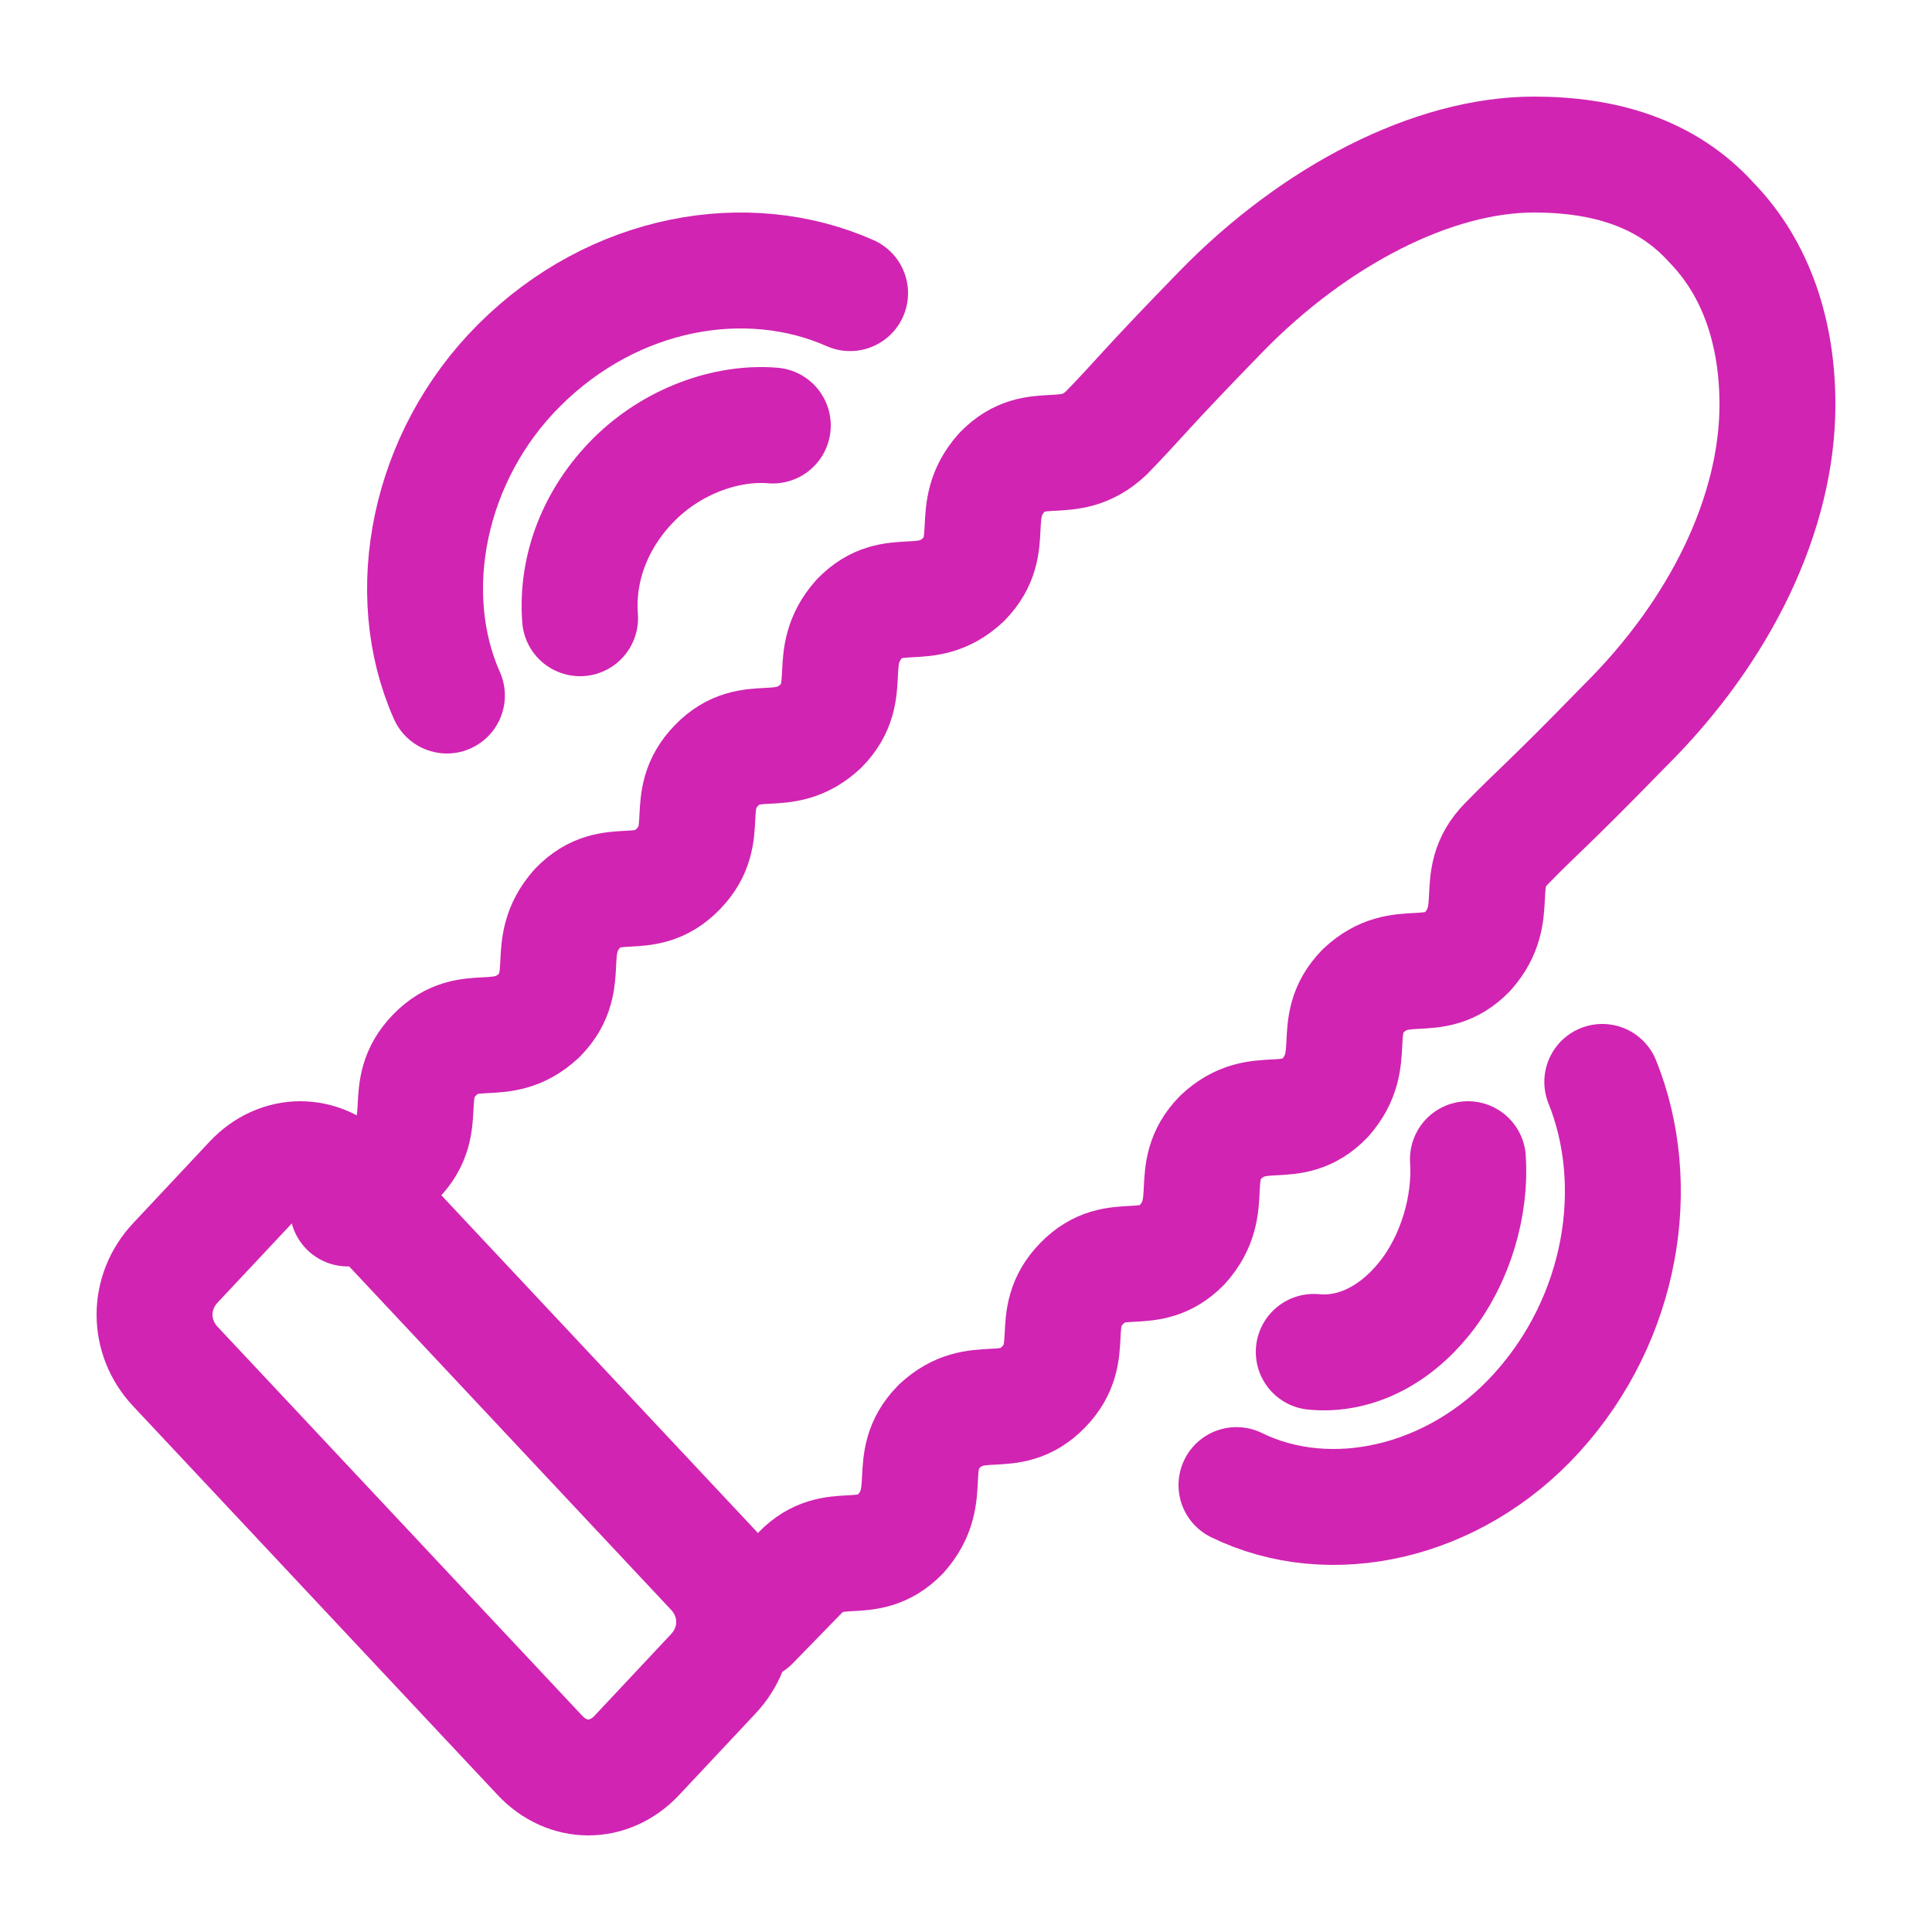 <svg width="50" height="50" viewBox="0 0 50 50" fill="none" xmlns="http://www.w3.org/2000/svg">
<path d="M9 31.275L10.26 29.98C11.161 29.056 10.35 28.224 11.251 27.299C12.151 26.375 12.961 27.207 13.951 26.282C14.852 25.358 14.041 24.526 14.942 23.509C15.842 22.584 16.652 23.416 17.552 22.491C18.453 21.567 17.642 20.735 18.543 19.81C19.443 18.886 20.253 19.718 21.243 18.793C22.144 17.869 21.333 17.037 22.234 16.02C23.134 15.095 23.944 15.927 24.934 15.002C25.835 14.078 25.024 13.246 25.925 12.229C26.825 11.304 27.635 12.136 28.625 11.212C29.526 10.287 29.526 10.195 31.596 8.068C34.027 5.572 37.088 4 39.698 4C41.499 4 43.119 4.462 44.289 5.757C45.46 6.959 46 8.623 46 10.472C46 13.246 44.56 16.297 42.039 18.793C39.968 20.92 39.878 20.92 38.978 21.844C38.078 22.769 38.888 23.601 37.988 24.618C37.088 25.543 36.277 24.71 35.287 25.635C34.387 26.56 35.197 27.392 34.297 28.409C33.397 29.333 32.586 28.501 31.596 29.426C30.696 30.35 31.506 31.183 30.606 32.2C29.706 33.124 28.895 32.292 27.995 33.217C27.095 34.141 27.905 34.973 27.005 35.898C26.105 36.822 25.294 35.99 24.304 36.915C23.404 37.839 24.214 38.672 23.314 39.689C22.414 40.613 21.603 39.781 20.703 40.706L19.443 42" stroke="#D124B2" stroke-width="3" stroke-miterlimit="10" stroke-linecap="round" stroke-linejoin="round"/>
<path d="M13.97 45.425L4.539 35.365C3.82 34.599 3.82 33.449 4.539 32.683L6.515 30.575C7.233 29.808 8.311 29.808 9.03 30.575L18.461 40.635C19.18 41.401 19.18 42.551 18.461 43.317L16.485 45.425C15.766 46.192 14.688 46.192 13.97 45.425Z" stroke="#D124B2" stroke-width="3" stroke-miterlimit="10" stroke-linecap="round" stroke-linejoin="round"/>
<path d="M11.566 18C10.385 15.347 11.074 11.81 13.436 9.453C15.897 6.996 19.342 6.407 22 7.586" stroke="#D124B2" stroke-width="3" stroke-miterlimit="10" stroke-linecap="round" stroke-linejoin="round"/>
<path d="M15.012 16C14.913 14.703 15.412 13.406 16.409 12.409C17.407 11.412 18.803 10.913 20 11.012" stroke="#D124B2" stroke-width="3" stroke-miterlimit="10" stroke-linecap="round" stroke-linejoin="round"/>
<path d="M32 38.434C34.411 39.615 37.627 38.926 39.77 36.564C42.003 34.103 42.539 30.658 41.467 28" stroke="#D124B2" stroke-width="3" stroke-miterlimit="10" stroke-linecap="round" stroke-linejoin="round"/>
<path d="M34 34.987C35.037 35.087 36.075 34.589 36.873 33.591C37.671 32.593 38.07 31.197 37.99 30" stroke="#D124B2" stroke-width="3" stroke-miterlimit="10" stroke-linecap="round" stroke-linejoin="round"/>
</svg>

